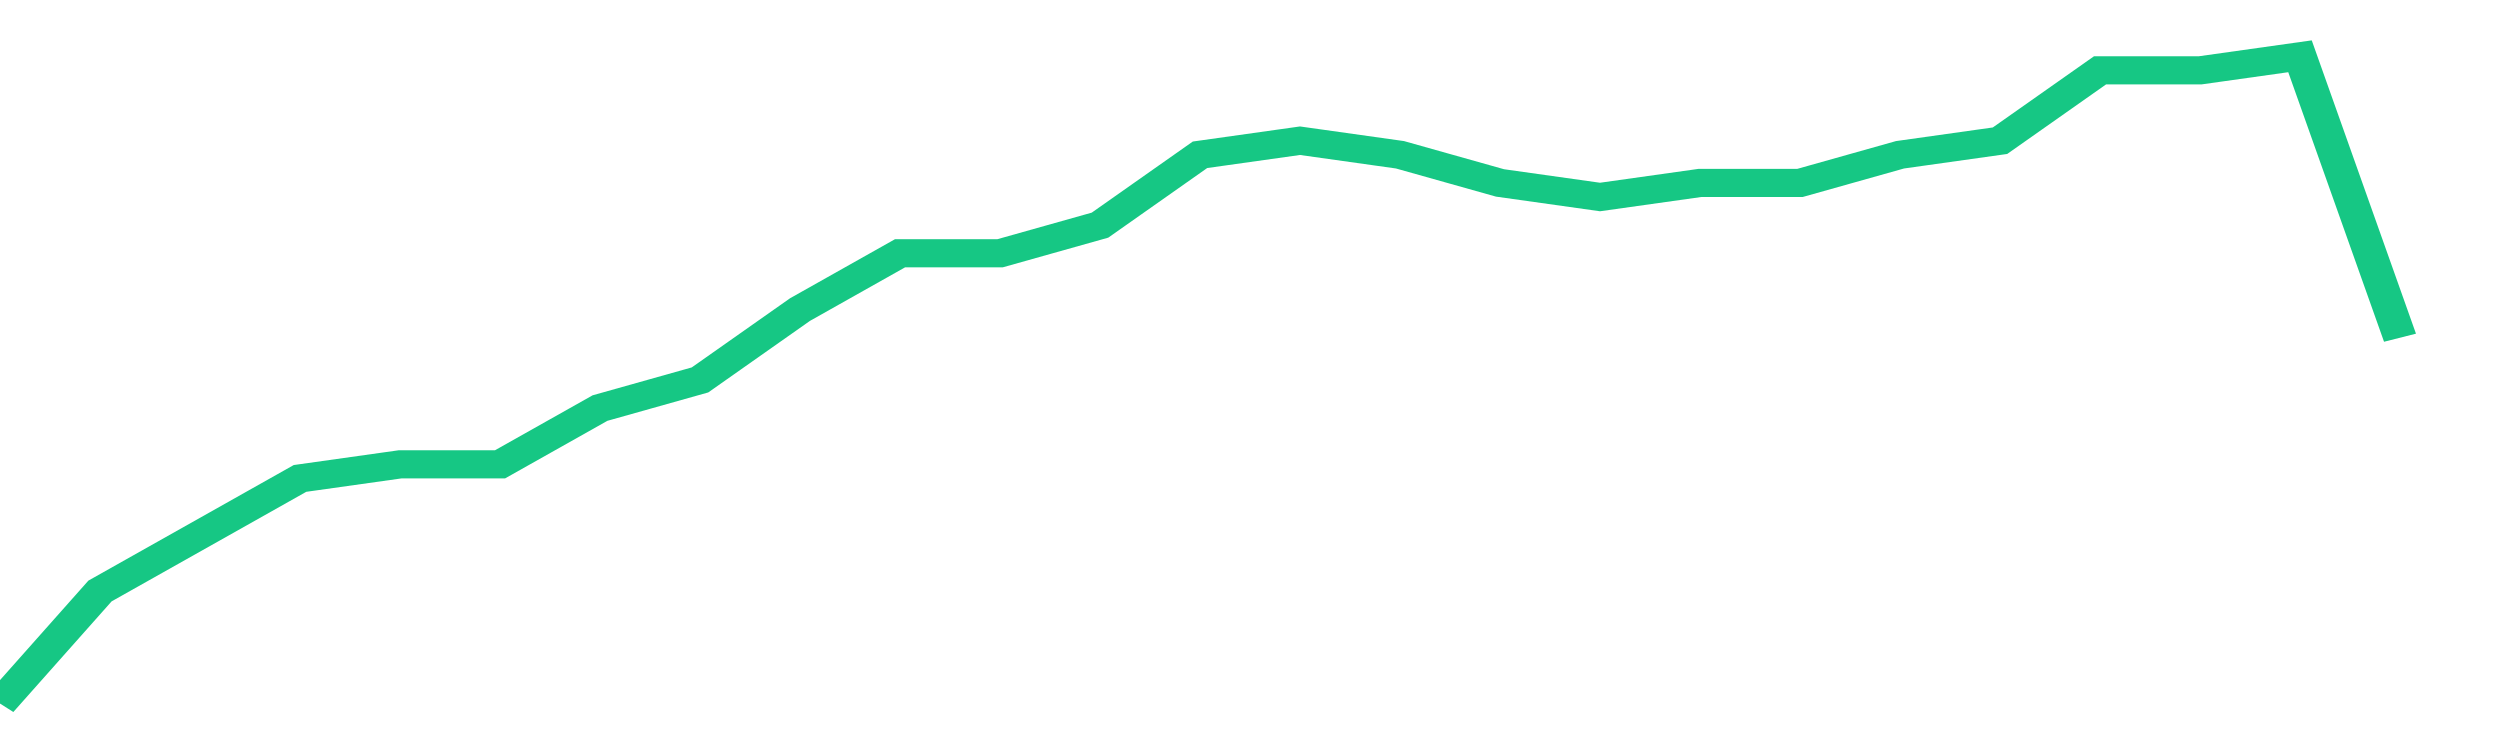 <svg height="48px" width="164px" viewBox="0 0 150 52" preserveAspectRatio="none" xmlns="http://www.w3.org/2000/svg"><path d="M 0 50 L 6 42 L 12 38 L 18 34 L 24 33 L 30 33 L 36 29 L 42 27 L 48 22 L 54 18 L 60 18 L 66 16 L 72 11 L 78 10 L 84 11 L 90 13 L 96 14 L 102 13 L 108 13 L 114 11 L 120 10 L 126 5 L 132 5 L 138 4 L 144 24" stroke-width="2" stroke="#16C784" fill="transparent" vector-effect="non-scaling-stroke"/></svg>
